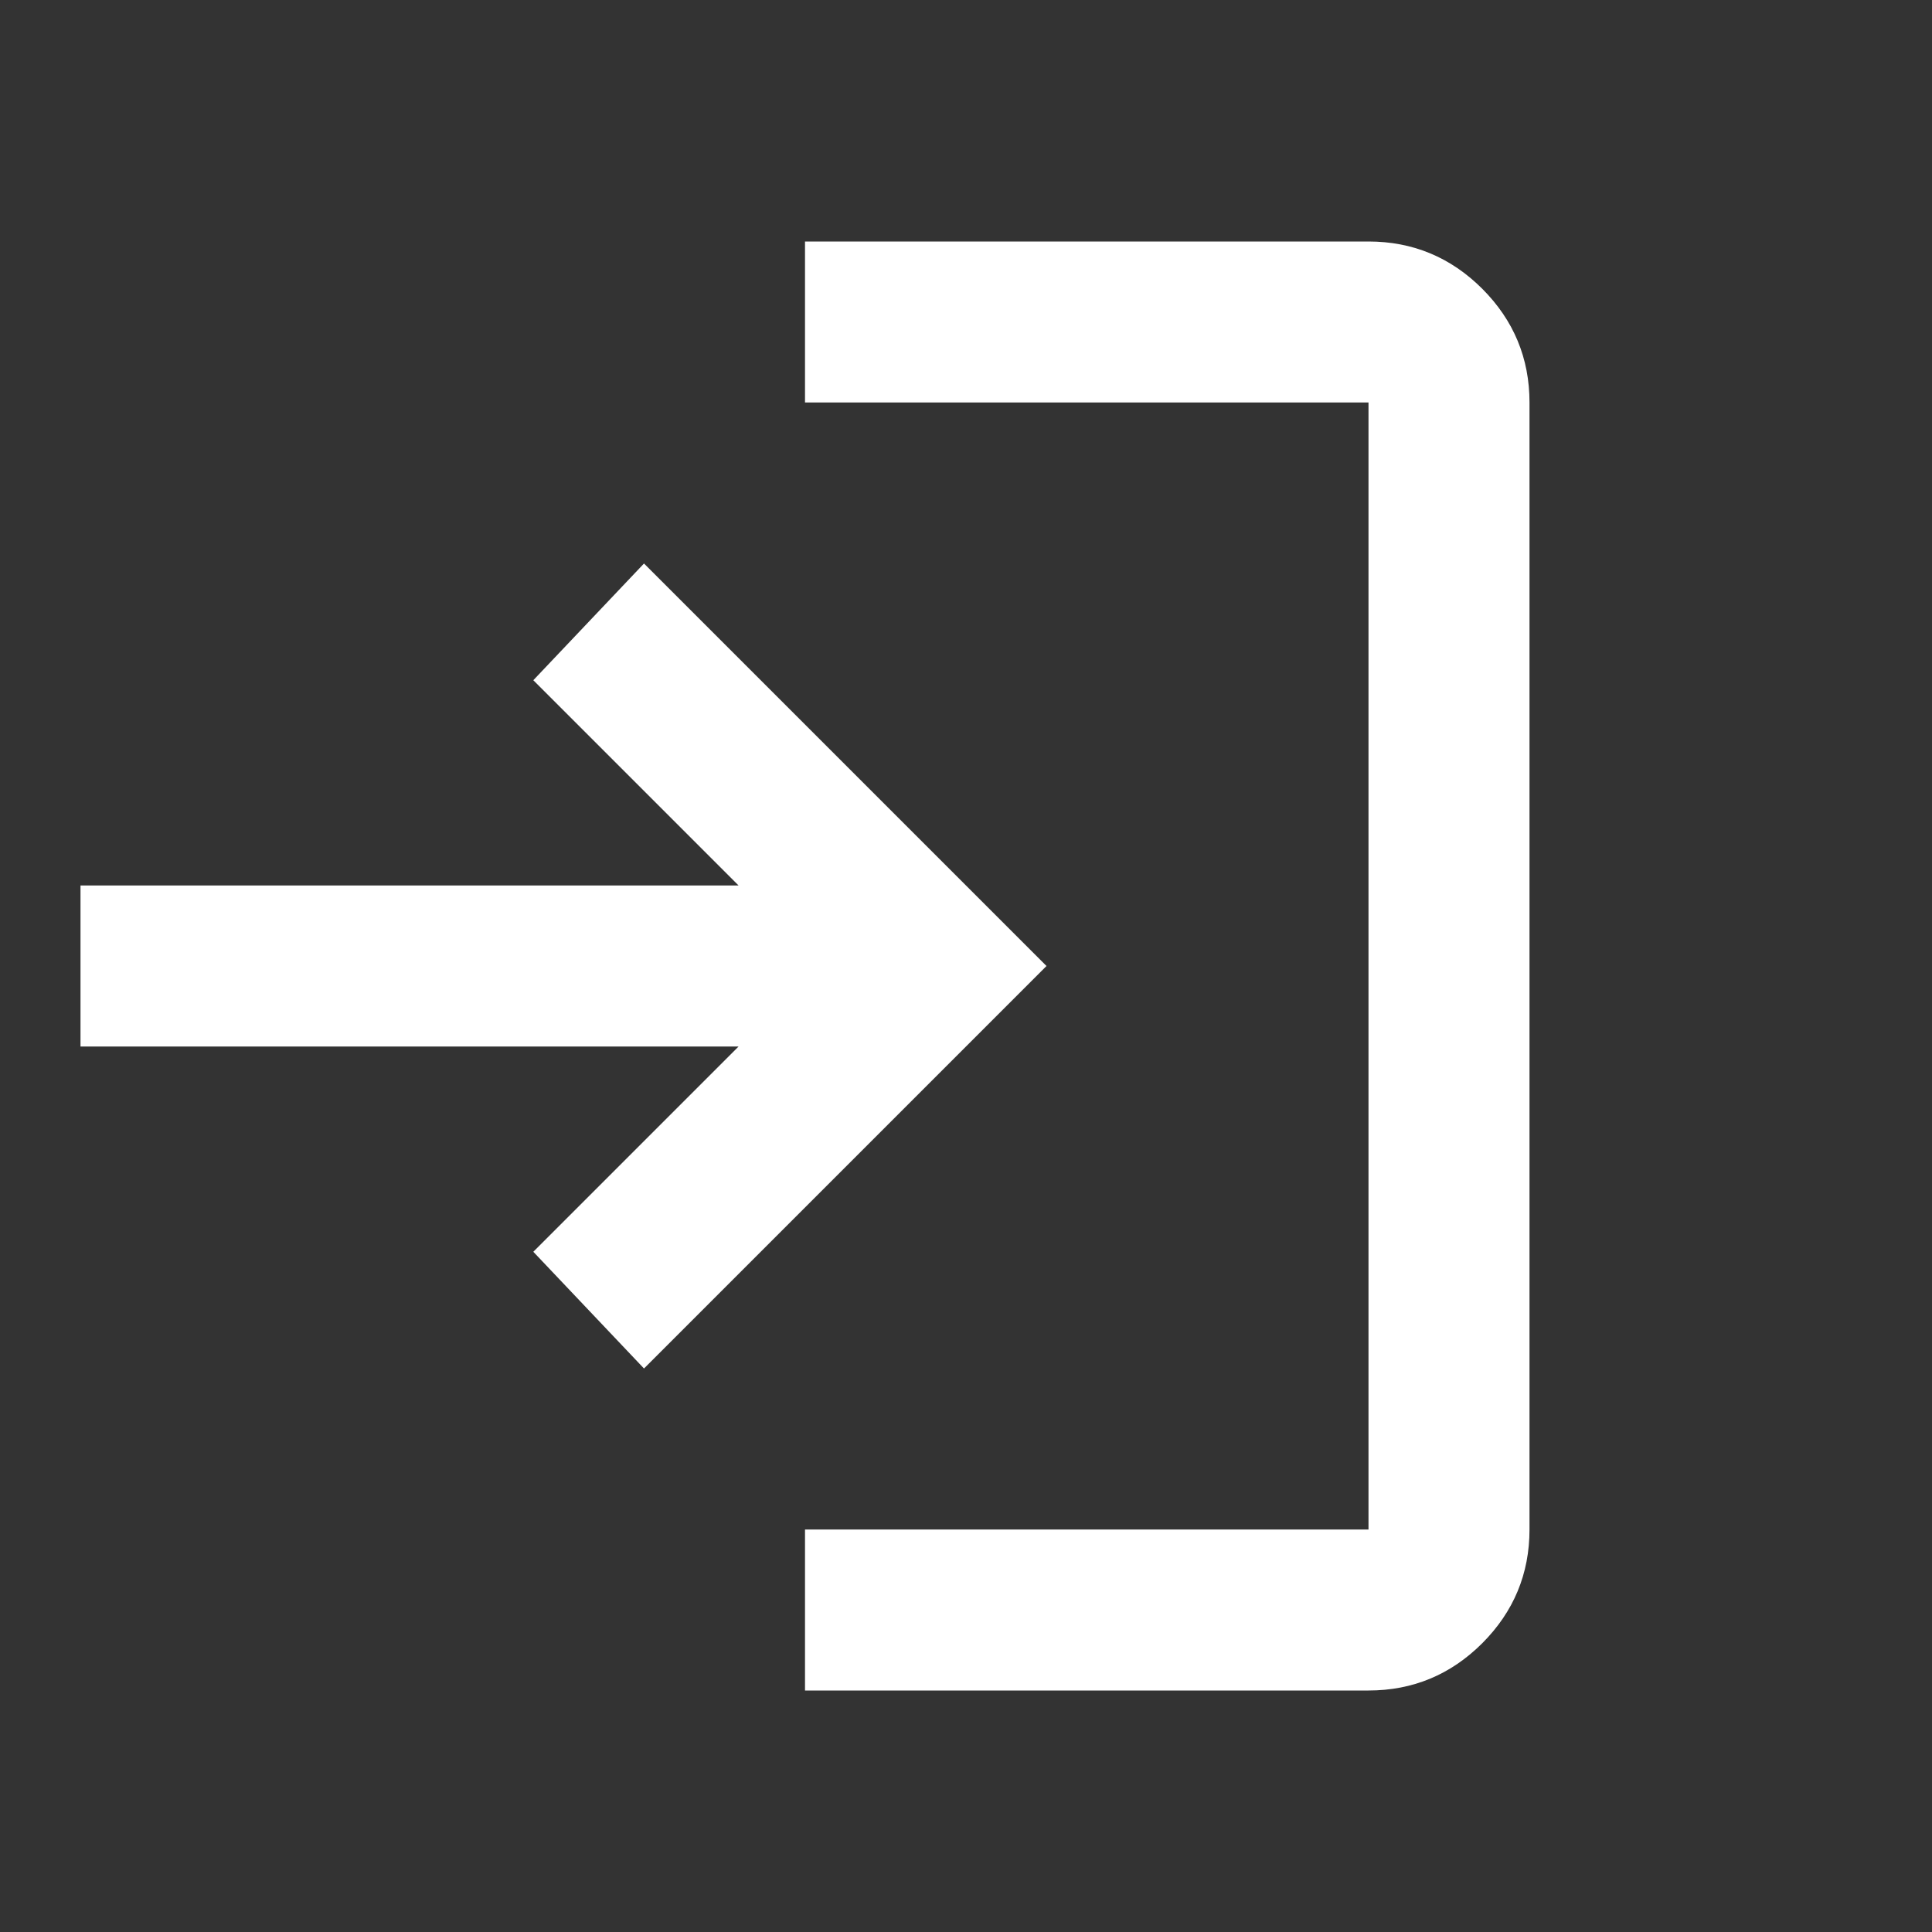 <svg width="24" height="24" viewBox="0 0 24 24" fill="none" xmlns="http://www.w3.org/2000/svg">
<rect x="0" y="0" width="24" height="24" fill="#333333" stroke="none"/>
<path d="M10 21V19H17V5H10V3H17C17.55 3 18.021 3.196 18.413 3.587C18.804 3.979 19 4.45 19 5V19C19 19.55 18.804 20.021 18.413 20.413C18.021 20.804 17.55 21 17 21H10ZM8 17L6.625 15.55L9.175 13H1V11H9.175L6.625 8.45L8 7L13 12L8 17Z" fill="white"/>
</svg>
